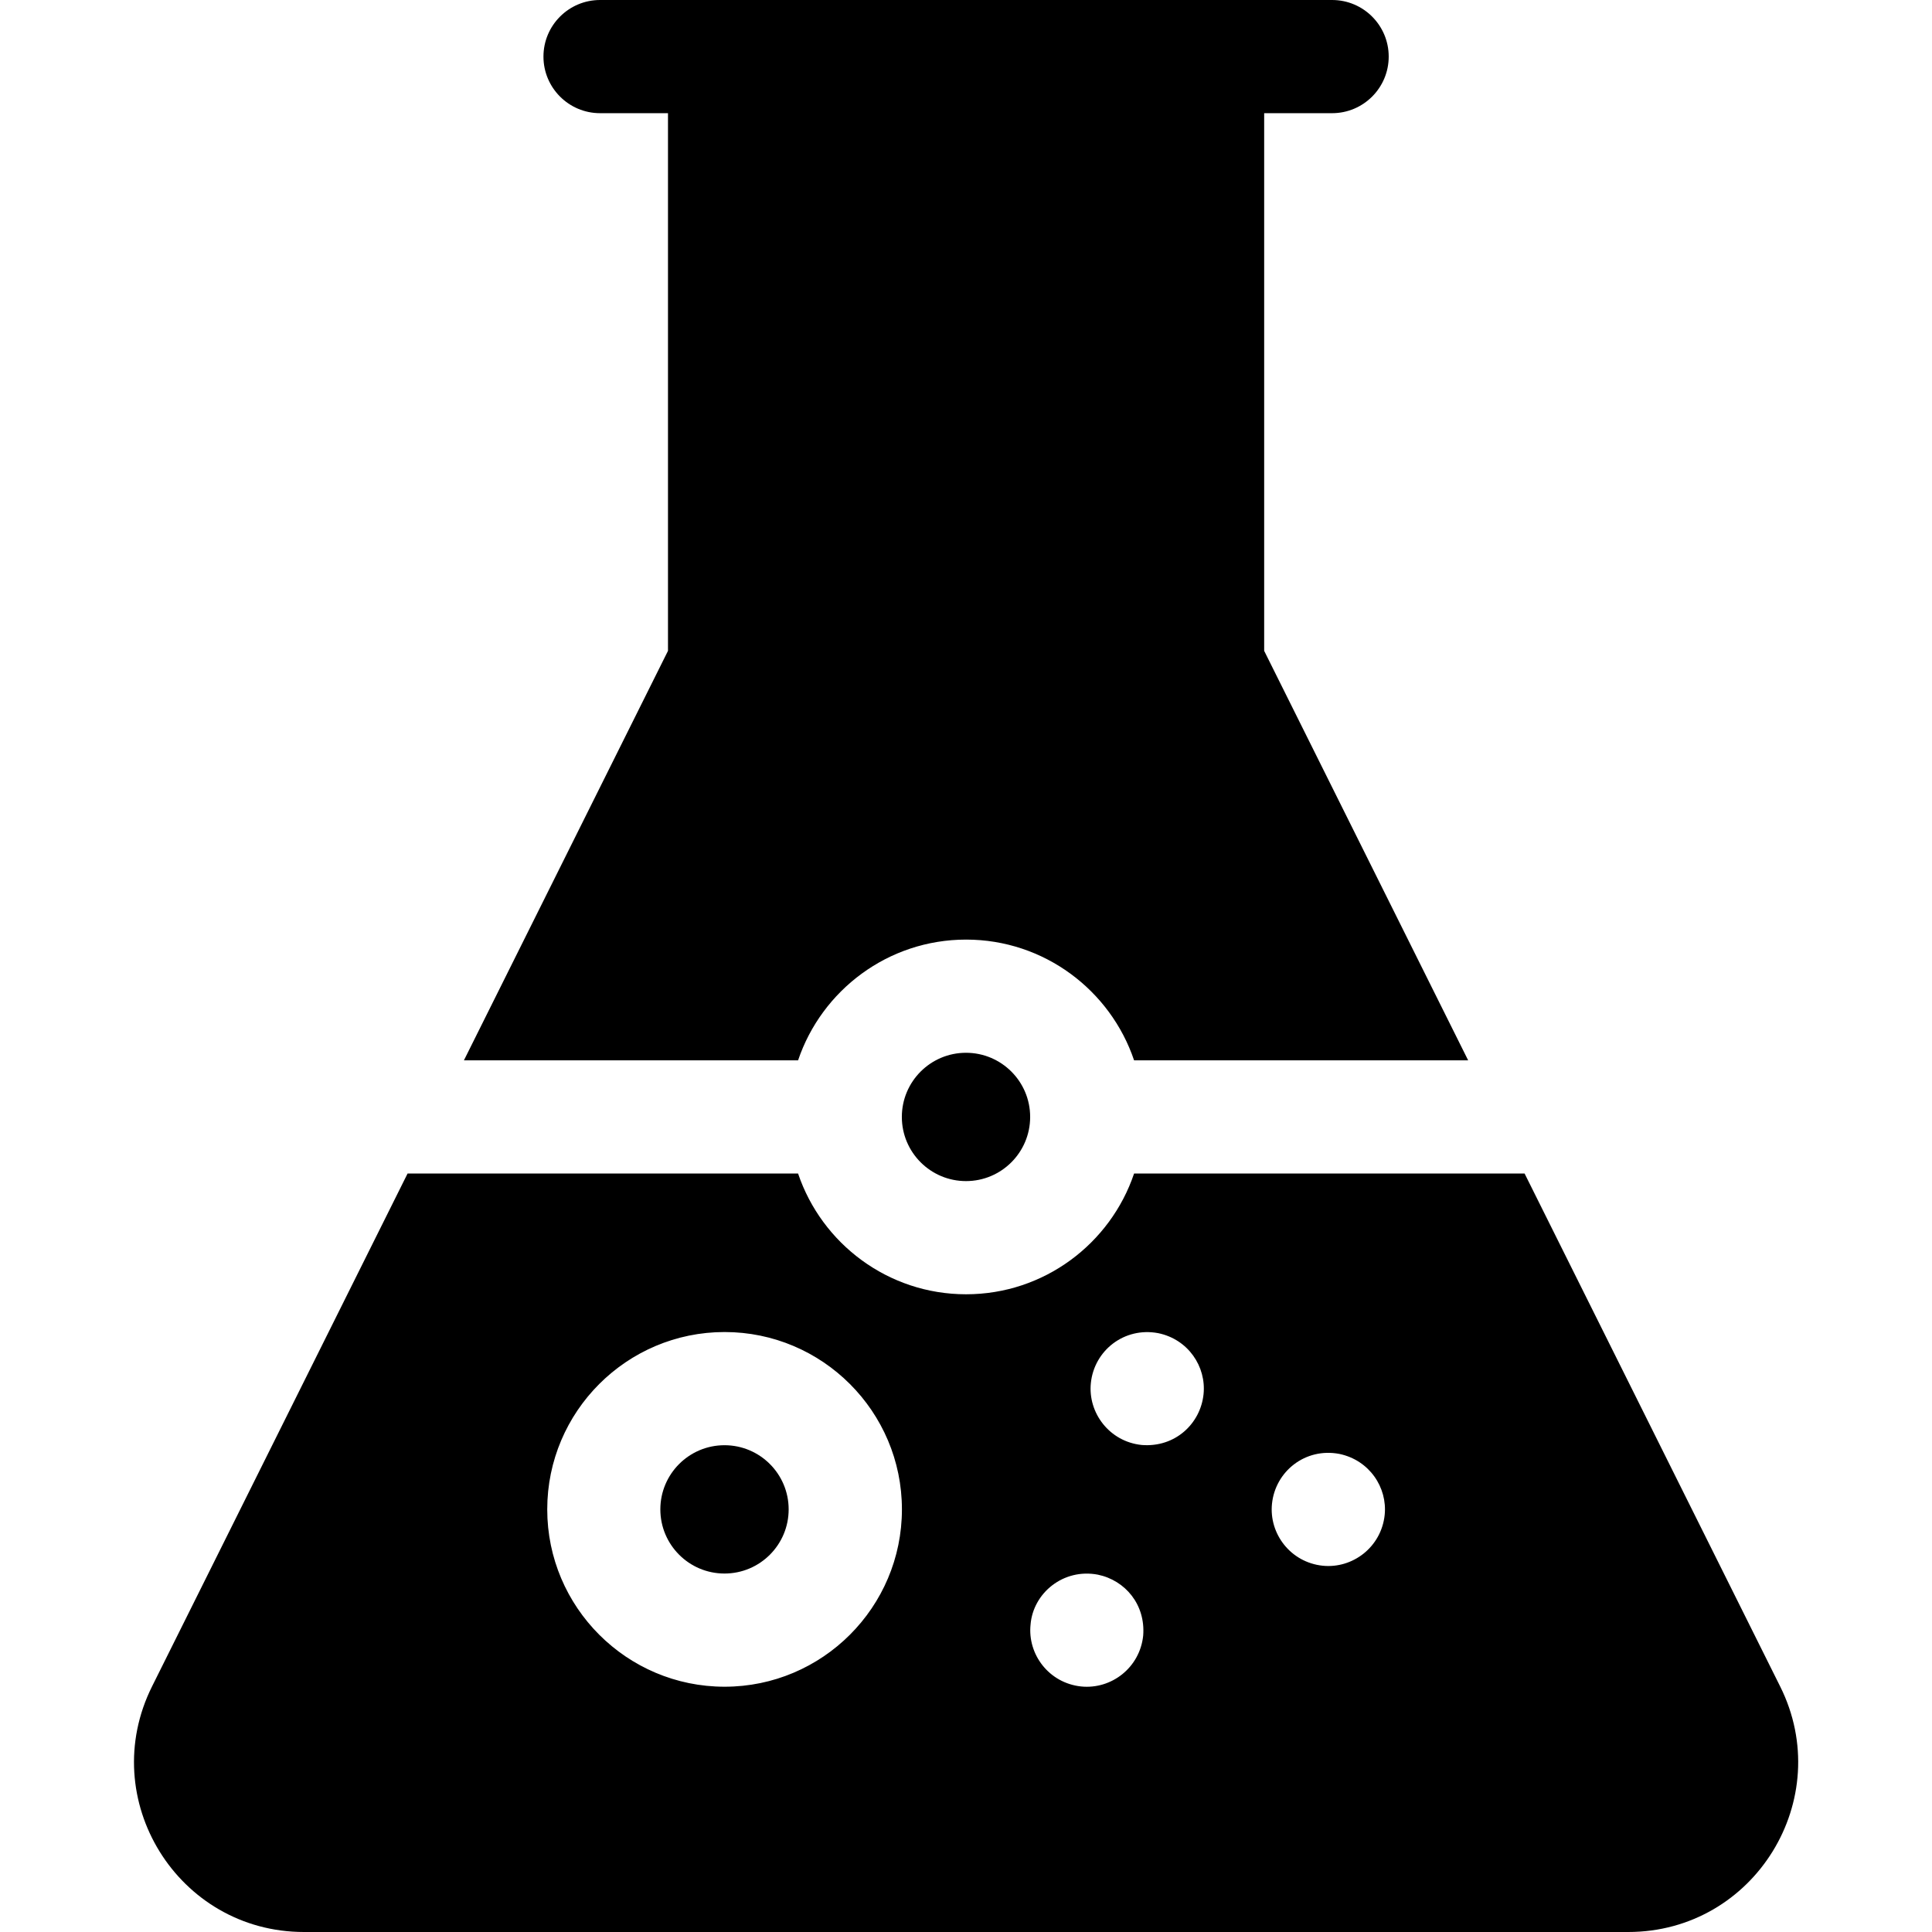 <svg width="24" height="24" viewBox="0 0 24 24" fill="none" xmlns="http://www.w3.org/2000/svg">
<path d="M22.113 20.948L18.939 14.578H14.088C13.794 15.449 12.97 16.078 12.001 16.078C11.032 16.078 10.208 15.449 9.914 14.578H5.063L1.89 20.947C1.188 22.351 2.21 24 3.776 24H20.226C21.797 24 22.812 22.346 22.113 20.948ZM9.001 20.953C7.786 20.953 6.798 19.965 6.798 18.75C6.798 17.535 7.786 16.547 9.001 16.547C10.216 16.547 11.204 17.535 11.204 18.75C11.204 19.965 10.216 20.953 9.001 20.953ZM14.201 20.319C14.159 20.718 13.805 20.988 13.431 20.95C13.031 20.908 12.763 20.552 12.802 20.181C12.833 19.792 13.207 19.479 13.638 19.561C13.98 19.632 14.232 19.935 14.201 20.319ZM14.951 17.319C14.913 17.687 14.596 17.984 14.182 17.95C13.783 17.909 13.513 17.552 13.551 17.181C13.592 16.778 13.965 16.481 14.388 16.561C14.761 16.638 14.986 16.977 14.951 17.319ZM17.201 18.819C17.159 19.218 16.804 19.488 16.431 19.45C16.031 19.408 15.763 19.052 15.801 18.681C15.842 18.279 16.214 17.98 16.638 18.061C17.012 18.139 17.236 18.479 17.201 18.819ZM7.454 1.406H8.298V8.085L5.763 13.172H9.914C10.208 12.301 11.032 11.672 12.001 11.672C12.97 11.672 13.794 12.301 14.088 13.172H18.238L15.704 8.085V1.406H16.548C16.936 1.406 17.251 1.091 17.251 0.703C17.251 0.315 16.936 0 16.548 0H7.454C7.066 0 6.751 0.315 6.751 0.703C6.751 1.091 7.066 1.406 7.454 1.406Z" fill="black"/>
<path d="M12 14.672C12.44 14.672 12.797 14.315 12.797 13.875C12.797 13.435 12.44 13.078 12 13.078C11.56 13.078 11.203 13.435 11.203 13.875C11.203 14.315 11.56 14.672 12 14.672Z" fill="black"/>
<path d="M9 19.547C9.44 19.547 9.797 19.19 9.797 18.75C9.797 18.31 9.44 17.953 9 17.953C8.56 17.953 8.203 18.31 8.203 18.75C8.203 19.19 8.56 19.547 9 19.547Z" fill="black"/>
</svg>
